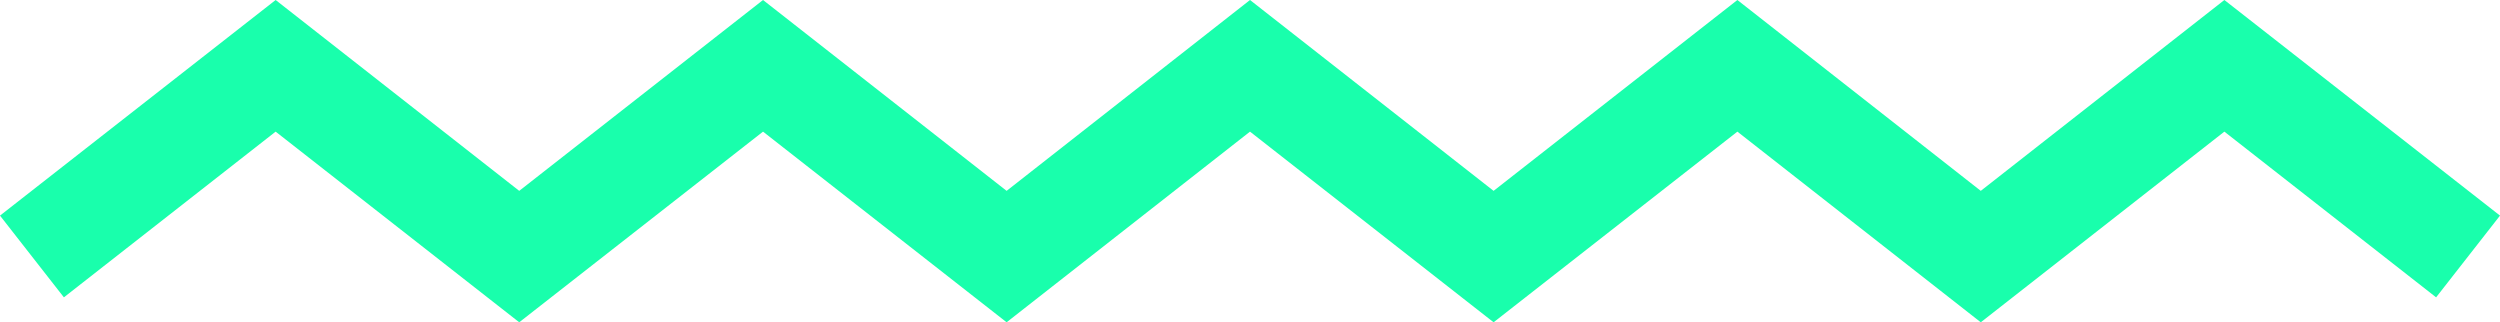 <?xml version="1.0" encoding="UTF-8"?> <svg xmlns="http://www.w3.org/2000/svg" viewBox="0 0 123.26 15.89"> <defs> <style>.cls-1{fill:#19ffac;}</style> </defs> <title>zig</title> <g id="Слой_2" data-name="Слой 2"> <g id="Layer_1" data-name="Layer 1"> <polygon class="cls-1" points="123.26 10.63 120.11 14.66 109.67 6.49 97.66 15.89 85.66 6.49 73.64 15.89 61.63 6.49 49.63 15.89 37.62 6.49 25.6 15.89 13.59 6.49 3.15 14.66 0 10.63 13.59 0 25.6 9.41 37.62 0 49.63 9.41 61.63 0 73.64 9.41 85.66 0 97.66 9.41 109.67 0 123.26 10.63"></polygon> </g> </g> </svg> 